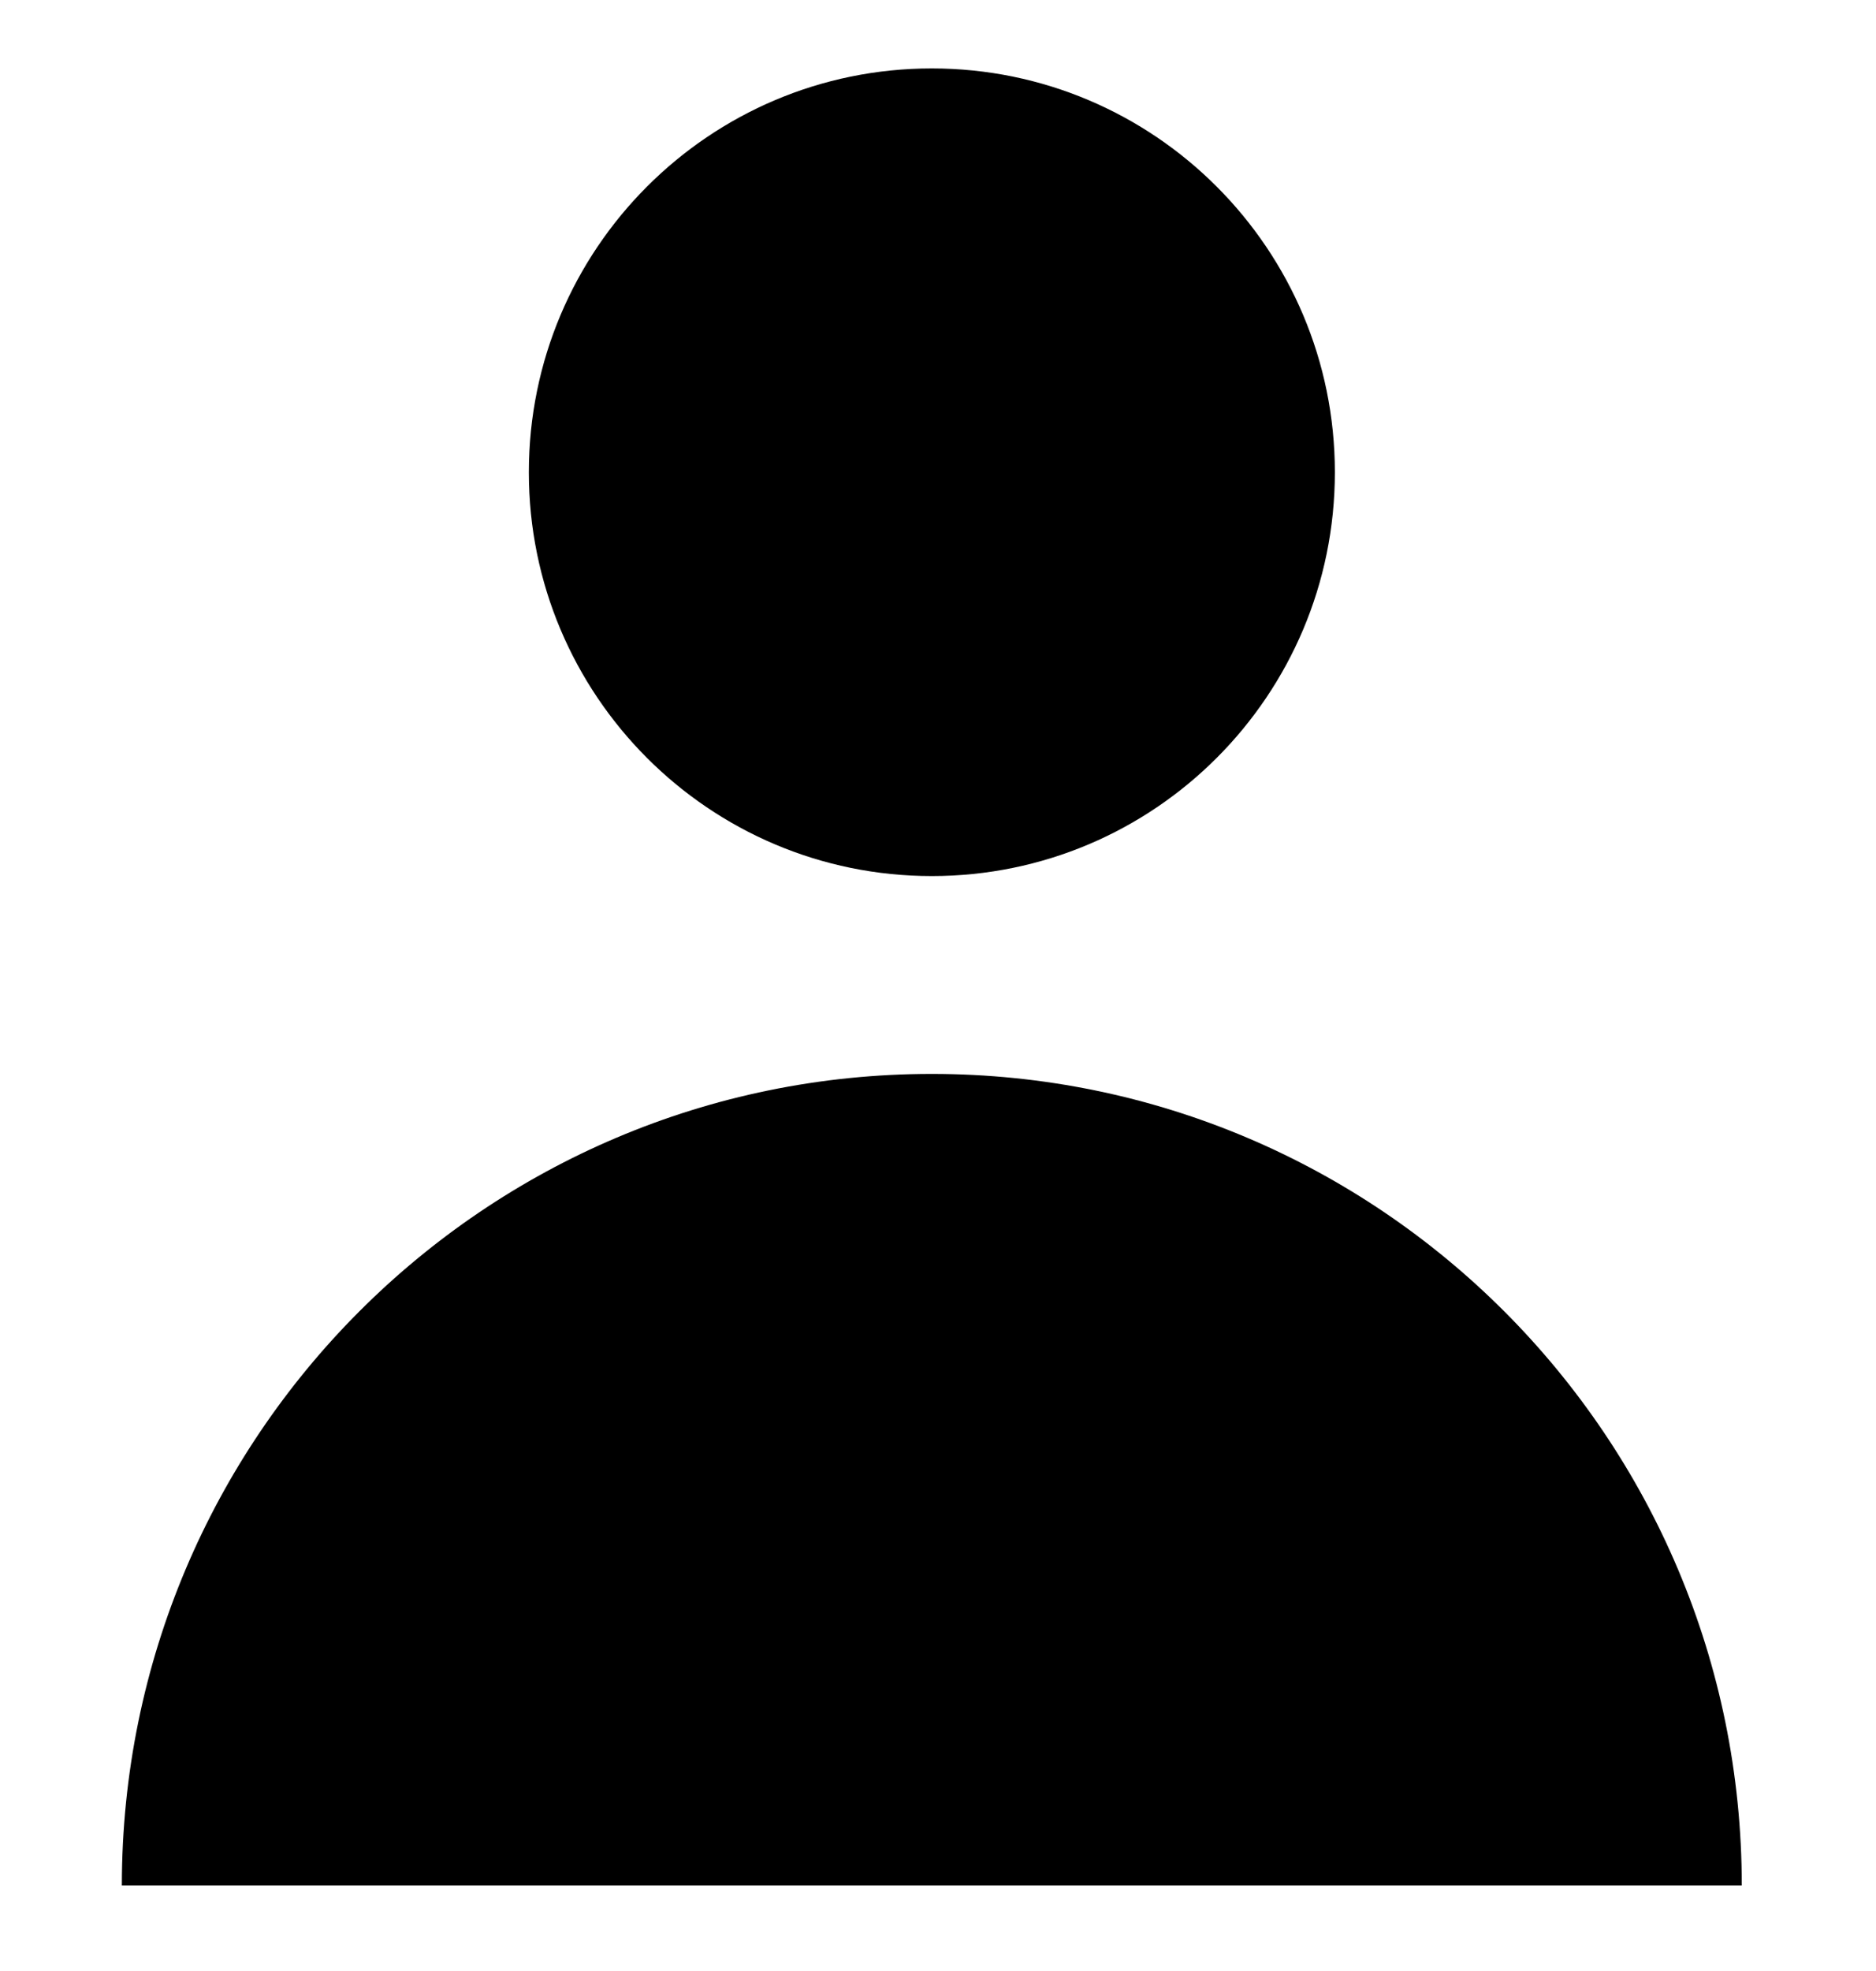 <svg width="20" height="21" viewBox="0 0 20 21" fill="none" xmlns="http://www.w3.org/2000/svg">
<g clip-path="url(#clip0_2835_2356)">
<path d="M9.934 9.334C12.307 9.334 14.231 7.408 14.231 5.032C14.231 2.656 12.307 0.729 9.934 0.729C7.561 0.729 5.638 2.656 5.638 5.032C5.638 7.408 7.561 9.334 9.934 9.334Z" fill="black"/>
<path d="M1.299 20.089C1.299 15.314 5.165 11.442 9.934 11.442C14.703 11.442 18.569 15.314 18.569 20.089" fill="black"/>
</g>
<defs>
<clipPath id="clip0_2835_2356">
<rect width="19.513" height="19.54" fill="white" transform="translate(0.266 0.729)"/>
</clipPath>
</defs>
</svg>
